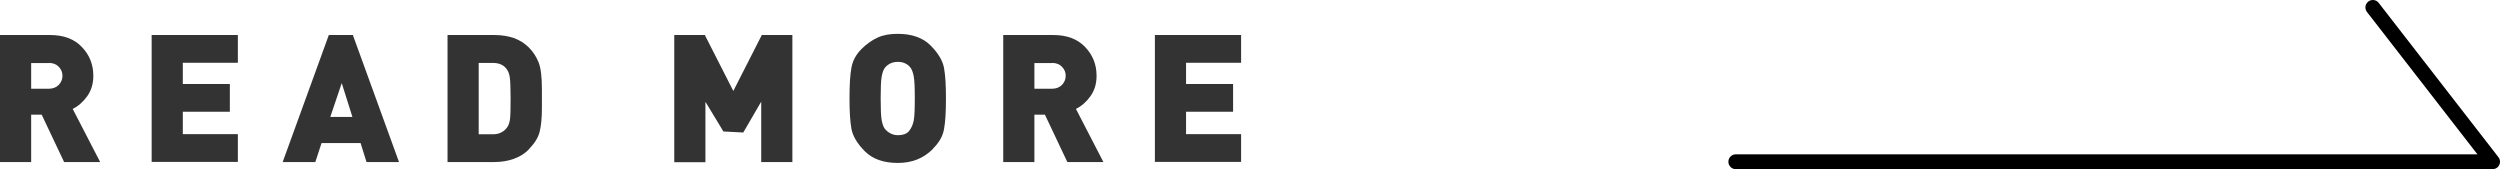 <?xml version="1.0" encoding="UTF-8"?>
<svg id="_レイヤー_2" data-name="レイヤー 2" xmlns="http://www.w3.org/2000/svg" viewBox="0 0 168.48 11.4">
  <defs>
    <style>
      .cls-1 {
        fill: none;
        stroke: #000;
        stroke-linecap: round;
        stroke-linejoin: round;
      }

      .cls-2 {
        fill: #333;
      }
    </style>
  </defs>
  <g id="_文字" data-name="文字">
    <g>
      <g>
        <path class="cls-2" d="M4.32,10.92l-1.51-3.19h-.71v3.19H0V2.36H3.38c.91,0,1.63,.27,2.14,.81,.52,.54,.77,1.19,.77,1.94,0,.54-.14,.99-.41,1.37-.27,.38-.6,.67-.98,.86l1.85,3.58h-2.44Zm-1.03-6.67h-1.19v1.73h1.19c.28,0,.5-.09,.67-.26,.16-.17,.25-.37,.25-.61s-.08-.43-.25-.61c-.16-.17-.39-.26-.67-.26Z"/>
        <path class="cls-2" d="M10.22,10.92V2.36h5.81v1.87h-3.71v1.43h3.17v1.87h-3.17v1.51h3.71v1.87h-5.81Z"/>
        <path class="cls-2" d="M24.7,10.92l-.4-1.28h-2.63l-.42,1.28h-2.2l3.11-8.56h1.62l3.11,8.56h-2.2Zm-1.67-5.32l-.77,2.28h1.49l-.72-2.28Z"/>
        <path class="cls-2" d="M35.63,10.08c-.28,.28-.62,.49-1.02,.63-.4,.14-.83,.21-1.28,.21h-3.17V2.36h3.17c.47,0,.9,.07,1.29,.2,.39,.14,.73,.35,1.02,.64s.51,.63,.66,1.01c.15,.38,.22,.98,.22,1.81v1.25c0,.67-.05,1.2-.15,1.6-.1,.41-.35,.8-.74,1.2Zm-1.44-5.36c-.1-.16-.23-.28-.39-.36s-.36-.12-.62-.12h-.92v4.81h.92c.25,0,.45-.04,.61-.13,.16-.08,.29-.2,.39-.34,.1-.14,.16-.33,.19-.55s.04-.68,.04-1.39-.02-1.16-.05-1.39c-.03-.23-.09-.41-.18-.54Z"/>
        <path class="cls-2" d="M51.3,10.92V6.85l-1.21,2.08-1.34-.07-1.21-2v4.07h-2.1V2.36h2.06l1.92,3.77,1.92-3.77h2.06V10.92h-2.1Z"/>
        <path class="cls-2" d="M62.89,10.02c-.32,.32-.67,.56-1.06,.72s-.83,.24-1.33,.24c-.95,0-1.69-.26-2.21-.78-.52-.52-.82-1.03-.91-1.52-.09-.49-.13-1.17-.13-2.05s.04-1.6,.13-2.07c.08-.47,.31-.88,.67-1.25,.36-.36,.74-.62,1.12-.79s.83-.24,1.33-.24c.95,0,1.69,.26,2.21,.78s.82,1.03,.91,1.52c.09,.49,.13,1.17,.13,2.05s-.04,1.6-.13,2.07c-.08,.47-.33,.91-.74,1.31Zm-1.55-5.48c-.08-.11-.19-.2-.34-.27-.15-.07-.31-.1-.5-.1s-.35,.04-.49,.1c-.14,.07-.27,.17-.37,.29-.1,.13-.17,.33-.22,.59-.05,.27-.07,.76-.07,1.48s.02,1.21,.07,1.48c.05,.26,.12,.46,.22,.58,.1,.12,.22,.22,.37,.3,.15,.08,.32,.12,.49,.12,.37,0,.63-.1,.78-.3,.15-.2,.25-.43,.3-.7,.05-.26,.07-.76,.07-1.48s-.02-1.2-.07-1.48c-.05-.27-.13-.48-.24-.62Z"/>
        <path class="cls-2" d="M71.93,10.92l-1.51-3.19h-.71v3.19h-2.1V2.36h3.38c.91,0,1.63,.27,2.14,.81,.52,.54,.77,1.19,.77,1.94,0,.54-.14,.99-.41,1.37-.27,.38-.6,.67-.98,.86l1.85,3.58h-2.44Zm-1.03-6.67h-1.19v1.73h1.19c.28,0,.5-.09,.67-.26,.16-.17,.25-.37,.25-.61s-.08-.43-.25-.61c-.16-.17-.39-.26-.67-.26Z"/>
        <path class="cls-2" d="M77.83,10.92V2.36h5.81v1.87h-3.71v1.43h3.17v1.87h-3.17v1.51h3.71v1.87h-5.81Z"/>
      </g>
      <polyline class="cls-1" points="116.98 10.9 167.98 10.9 159.91 .5"/>
    </g>
  </g>
</svg>